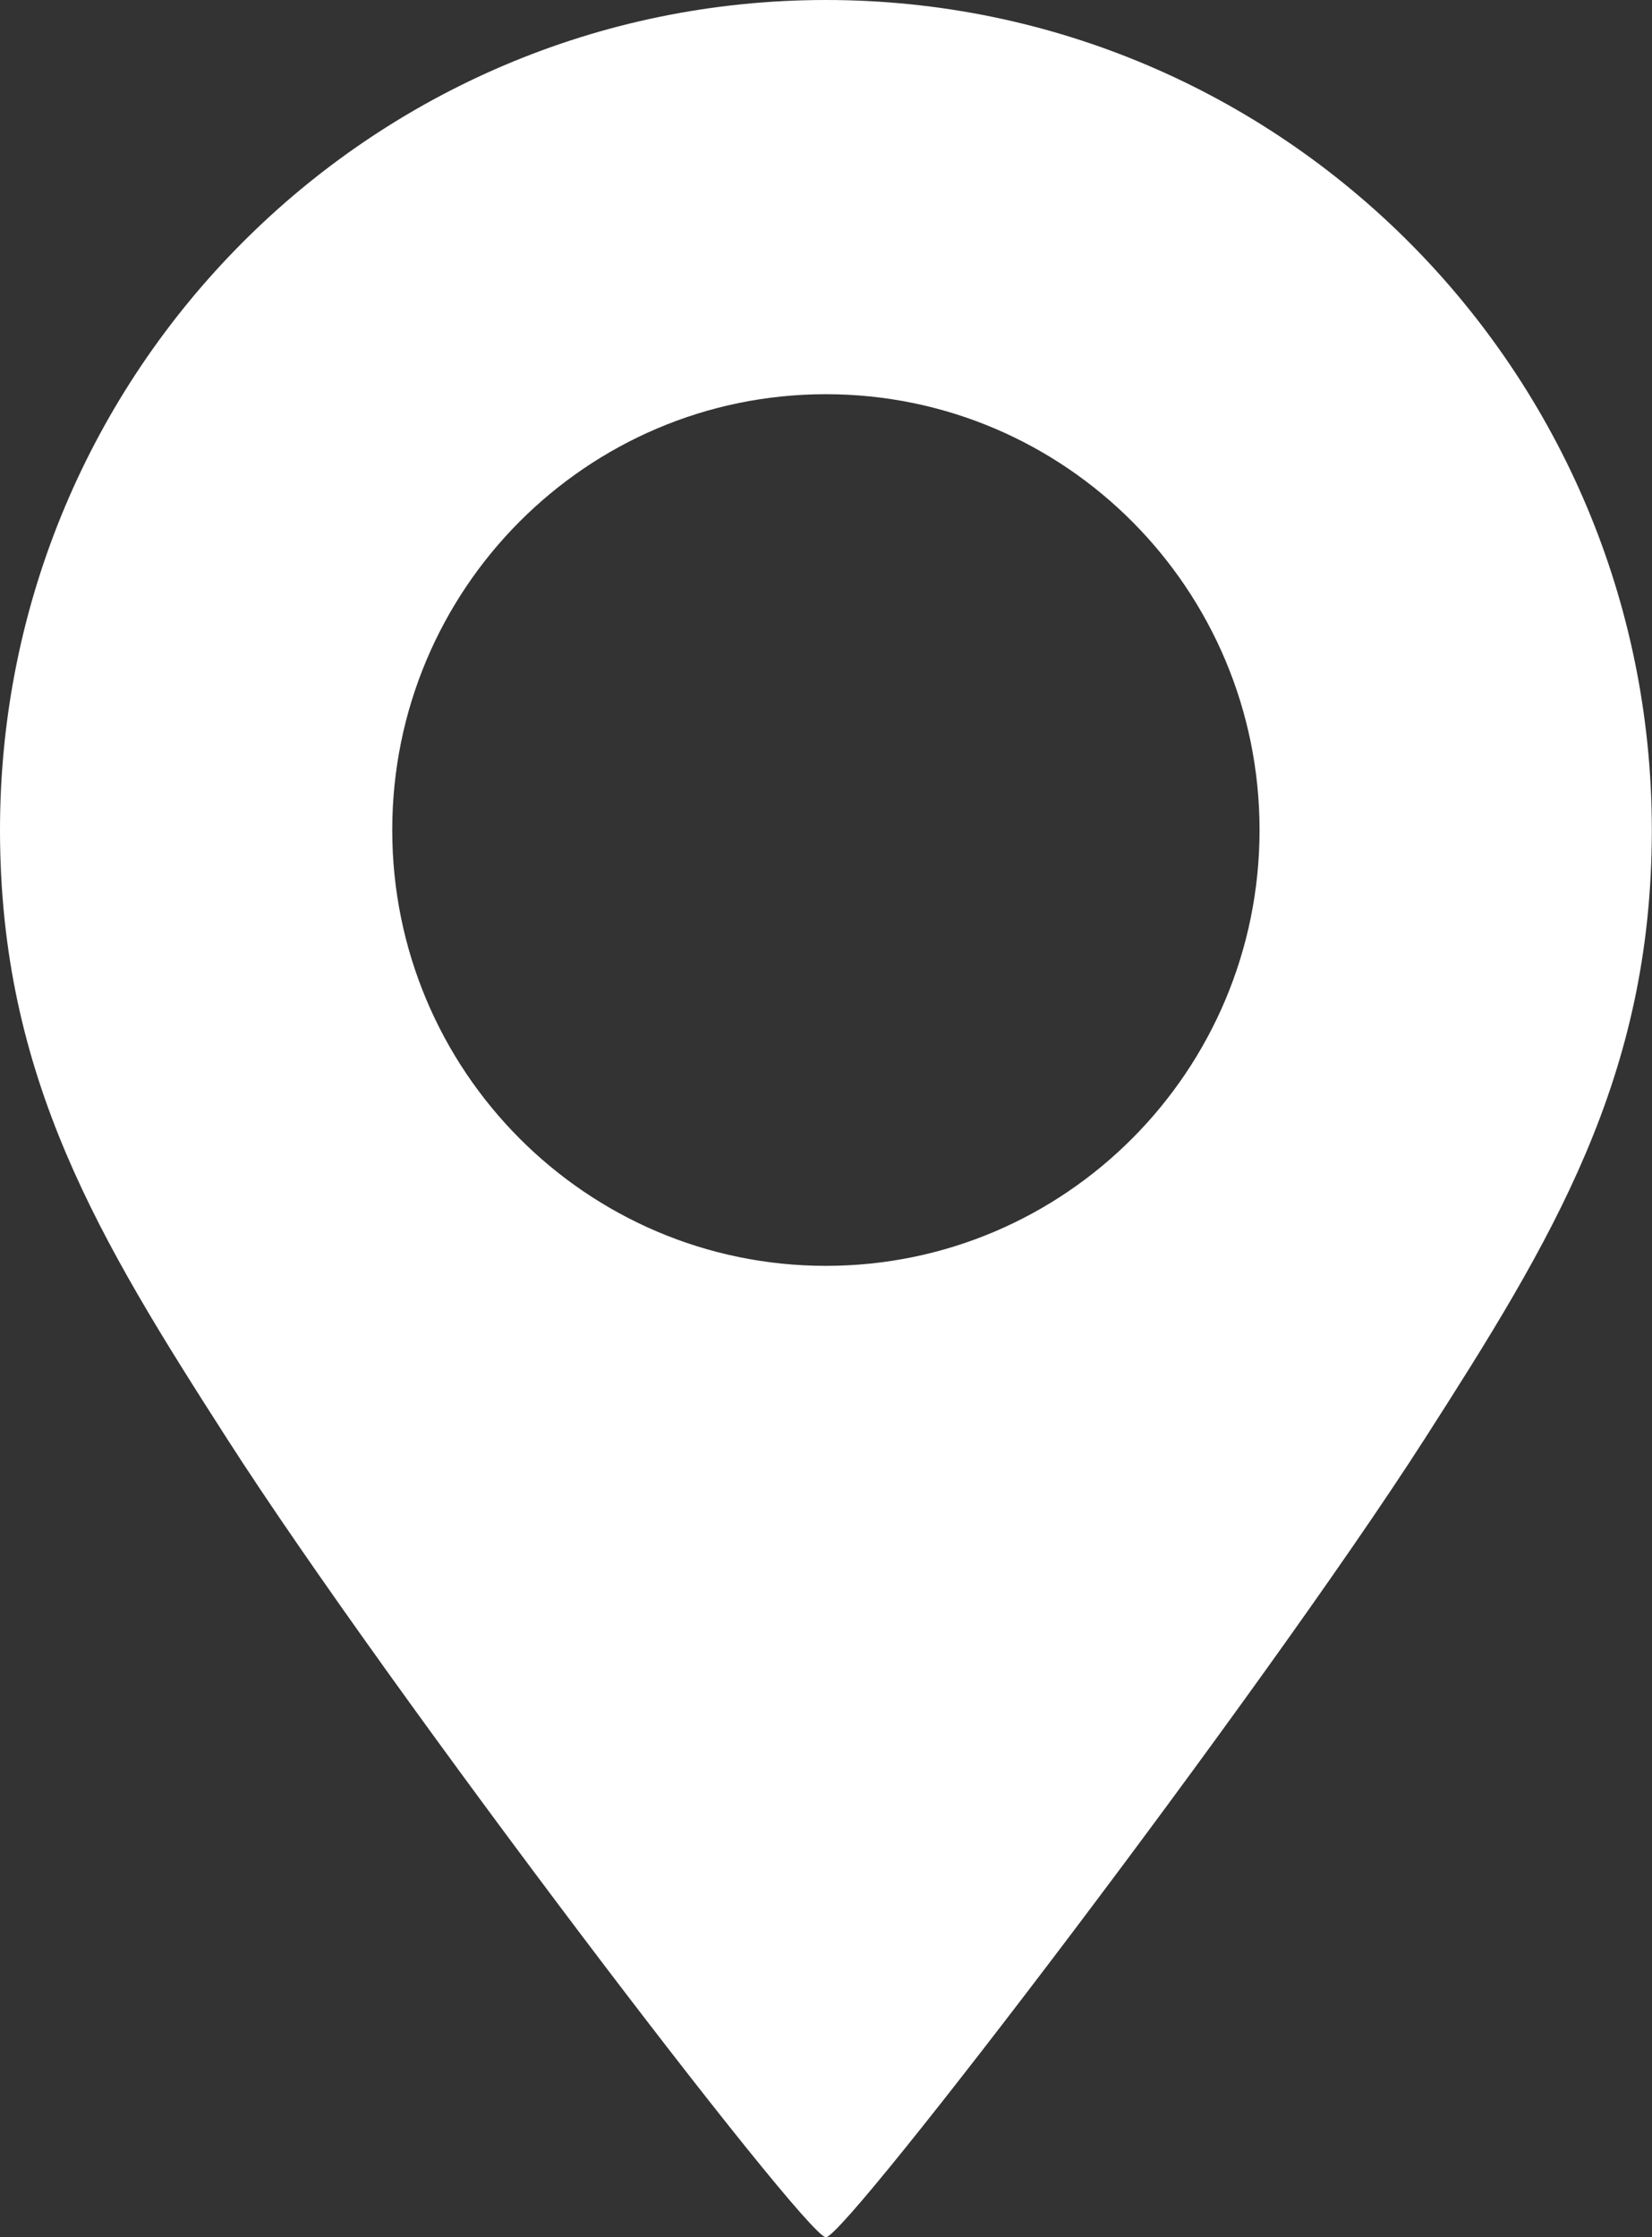<svg width="48" height="65" viewBox="0 0 48 65" fill="none" xmlns="http://www.w3.org/2000/svg">
<rect x="0" y="0" width="48" height="65" fill="#333333" stroke="none"/>
<g clip-path="url(#clip0_217_166)">
<path fill-rule="evenodd" clip-rule="evenodd" d="M6.609 41.818C2.911 36.056 0 31.318 0 24.115C0 10.796 10.743 0 23.997 0C37.251 0 47.995 10.796 47.995 24.115C47.995 31.313 45.083 36.051 41.386 41.818C36.682 49.148 24.588 65 23.997 65C23.407 65 11.313 49.148 6.609 41.818ZM23.997 11.453C17.041 11.453 11.397 17.125 11.397 24.115C11.397 31.106 17.041 36.777 23.997 36.777C30.954 36.777 36.597 31.106 36.597 24.115C36.597 17.125 30.954 11.453 23.997 11.453Z" fill="#FFFFFF"/>
</g>
<defs>
<clipPath id="clip0_217_166">
<rect width="48" height="65" fill="white"/>
</clipPath>
</defs>
</svg>
